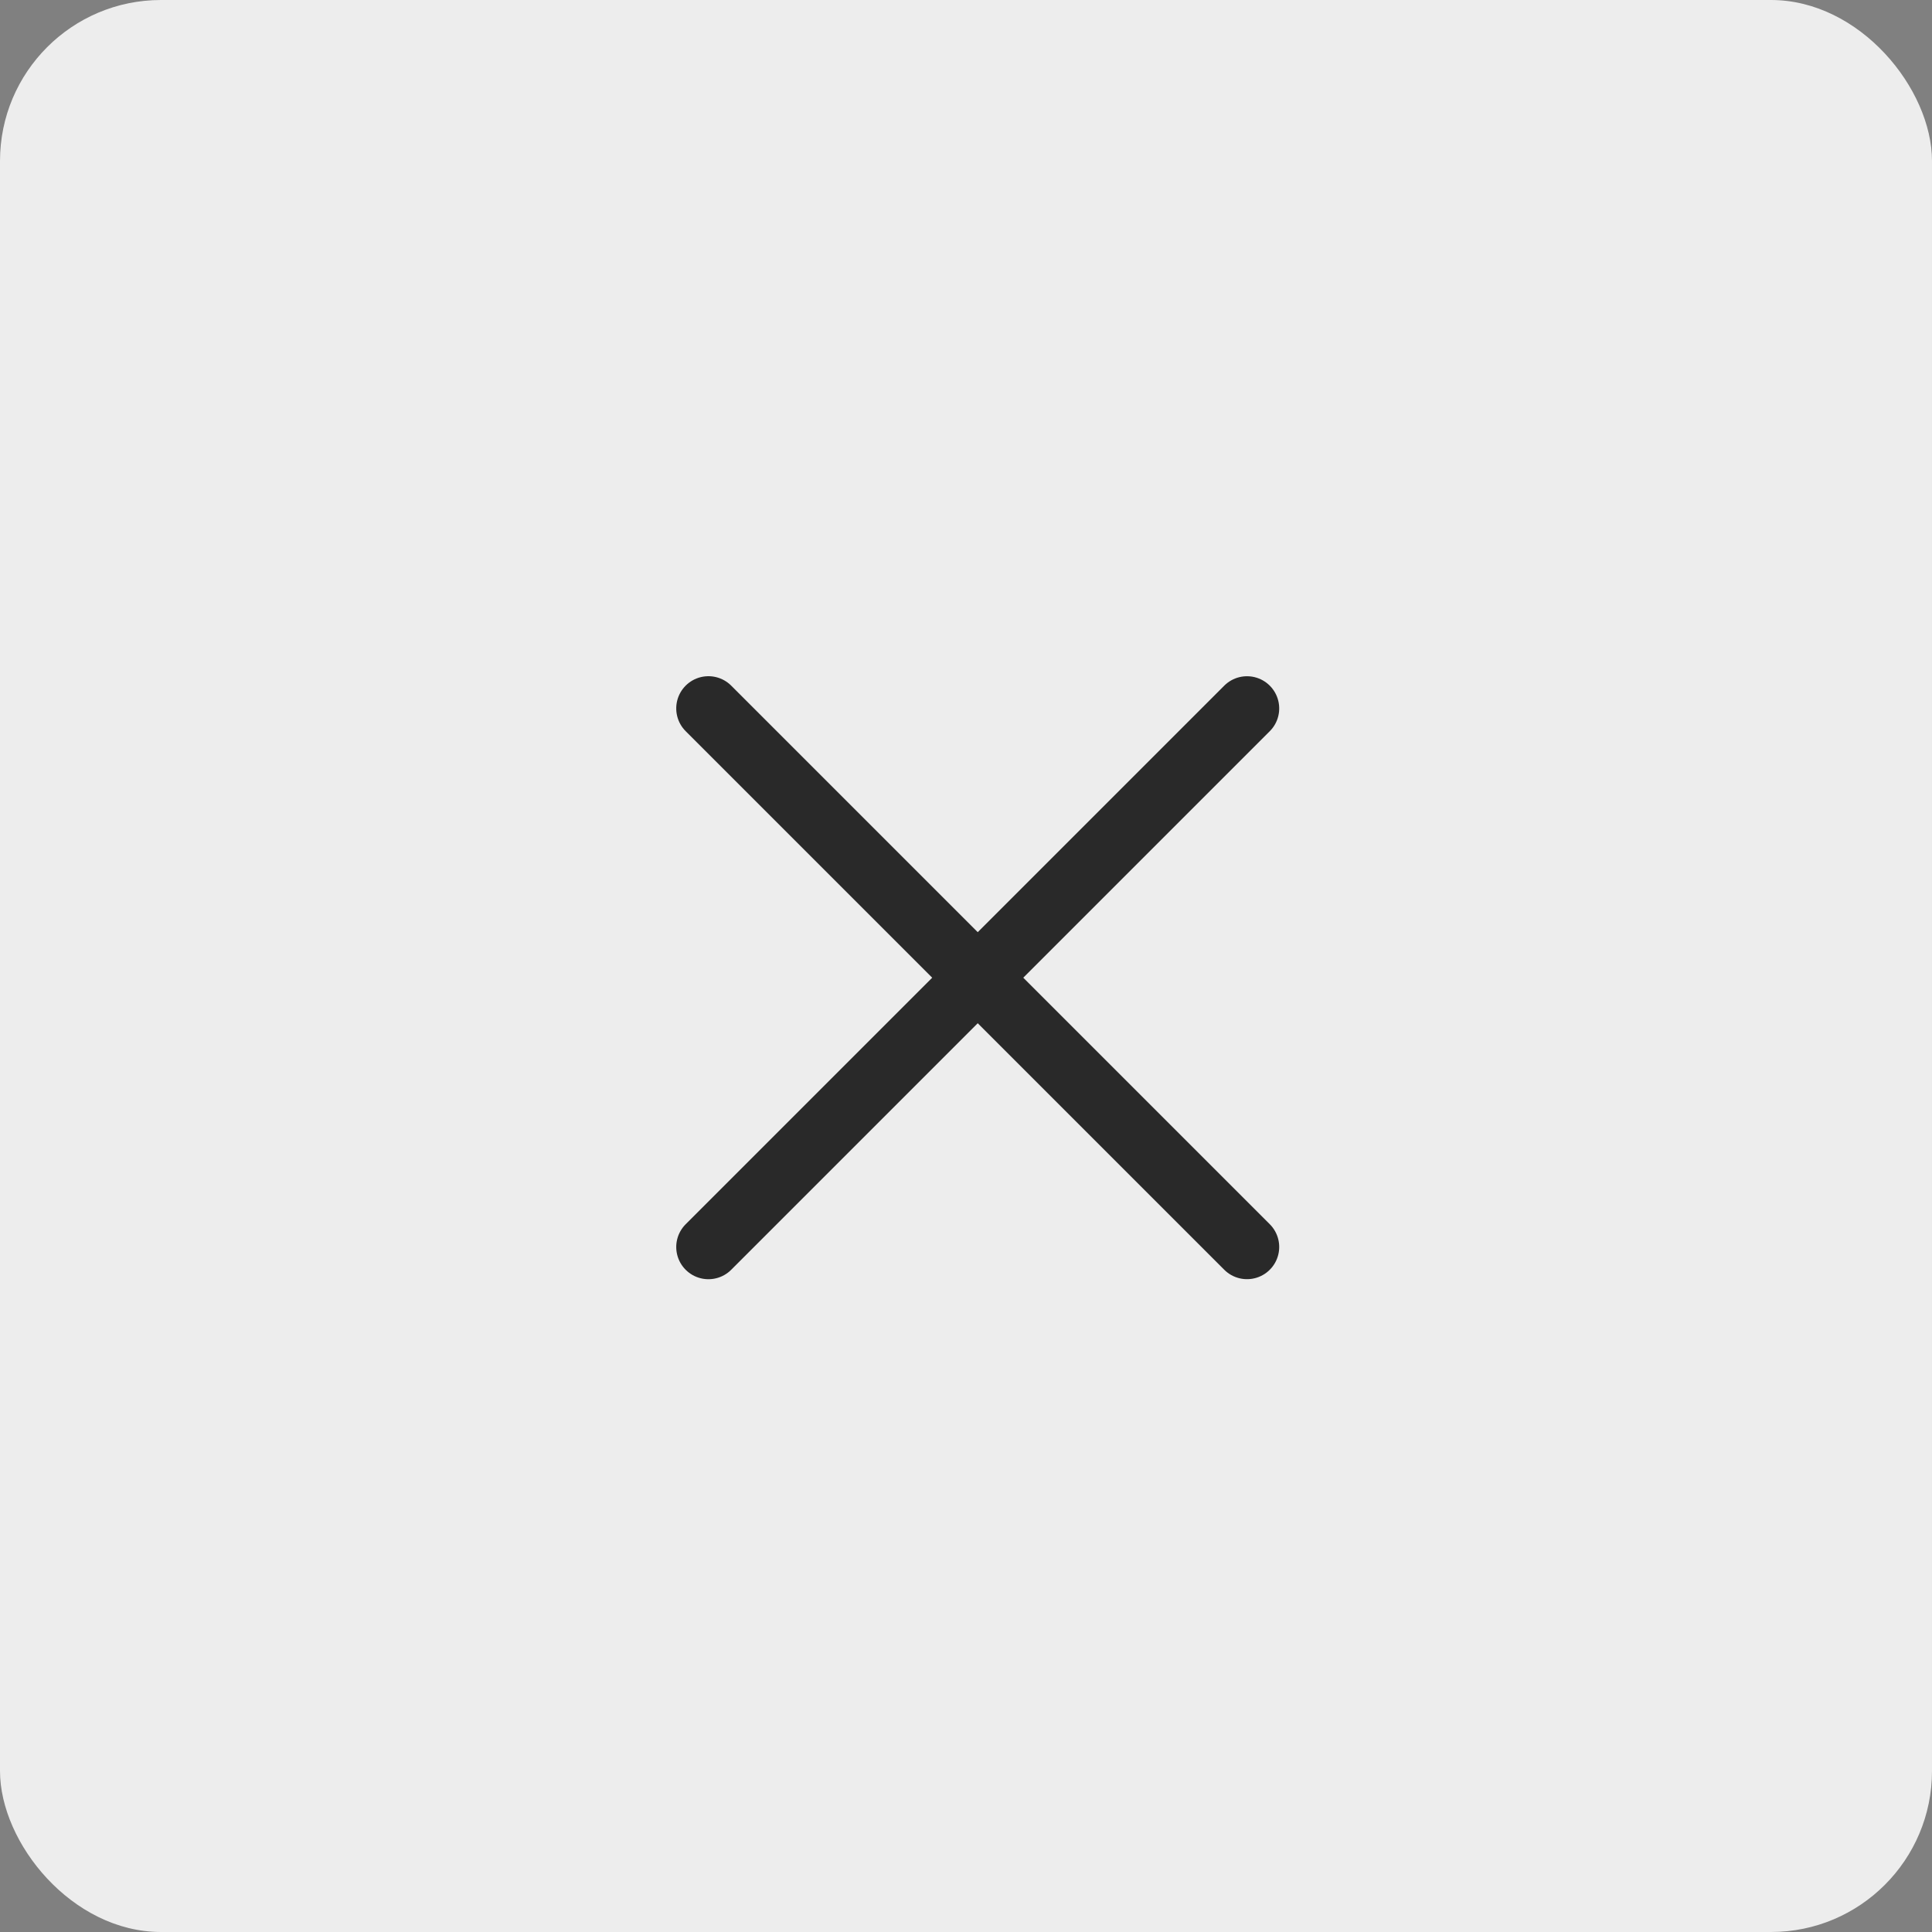 <svg xmlns="http://www.w3.org/2000/svg" width="60" height="60" viewBox="0 0 60 60">
  <rect x="0" y="0" width="60" height="60" fill="#808080" stroke="none"/>
  <g id="menu-close-icon" transform="translate(0 0.008)">
    <rect id="Rectangle_10" data-name="Rectangle 10" width="60" height="60" rx="5" transform="translate(0 -0.008)" fill="#ededed"/>
    <g id="Group_4" data-name="Group 4" transform="translate(18.001 21)">
      <g id="Group_3" data-name="Group 3">
        <g id="Group_15621" data-name="Group 15621" transform="translate(0.5 0.5)">
          <line id="Line_1" data-name="Line 1" x2="23.654" transform="translate(3.5 0.492) rotate(45)" fill="none" stroke="#292929" stroke-linecap="round" stroke-width="2"/>
          <line id="Line_3" data-name="Line 3" x2="23.654" transform="translate(3.5 17.219) rotate(-45)" fill="none" stroke="#292929" stroke-linecap="round" stroke-width="2"/>
        </g>
      </g>
    </g>
  </g>
</svg>
